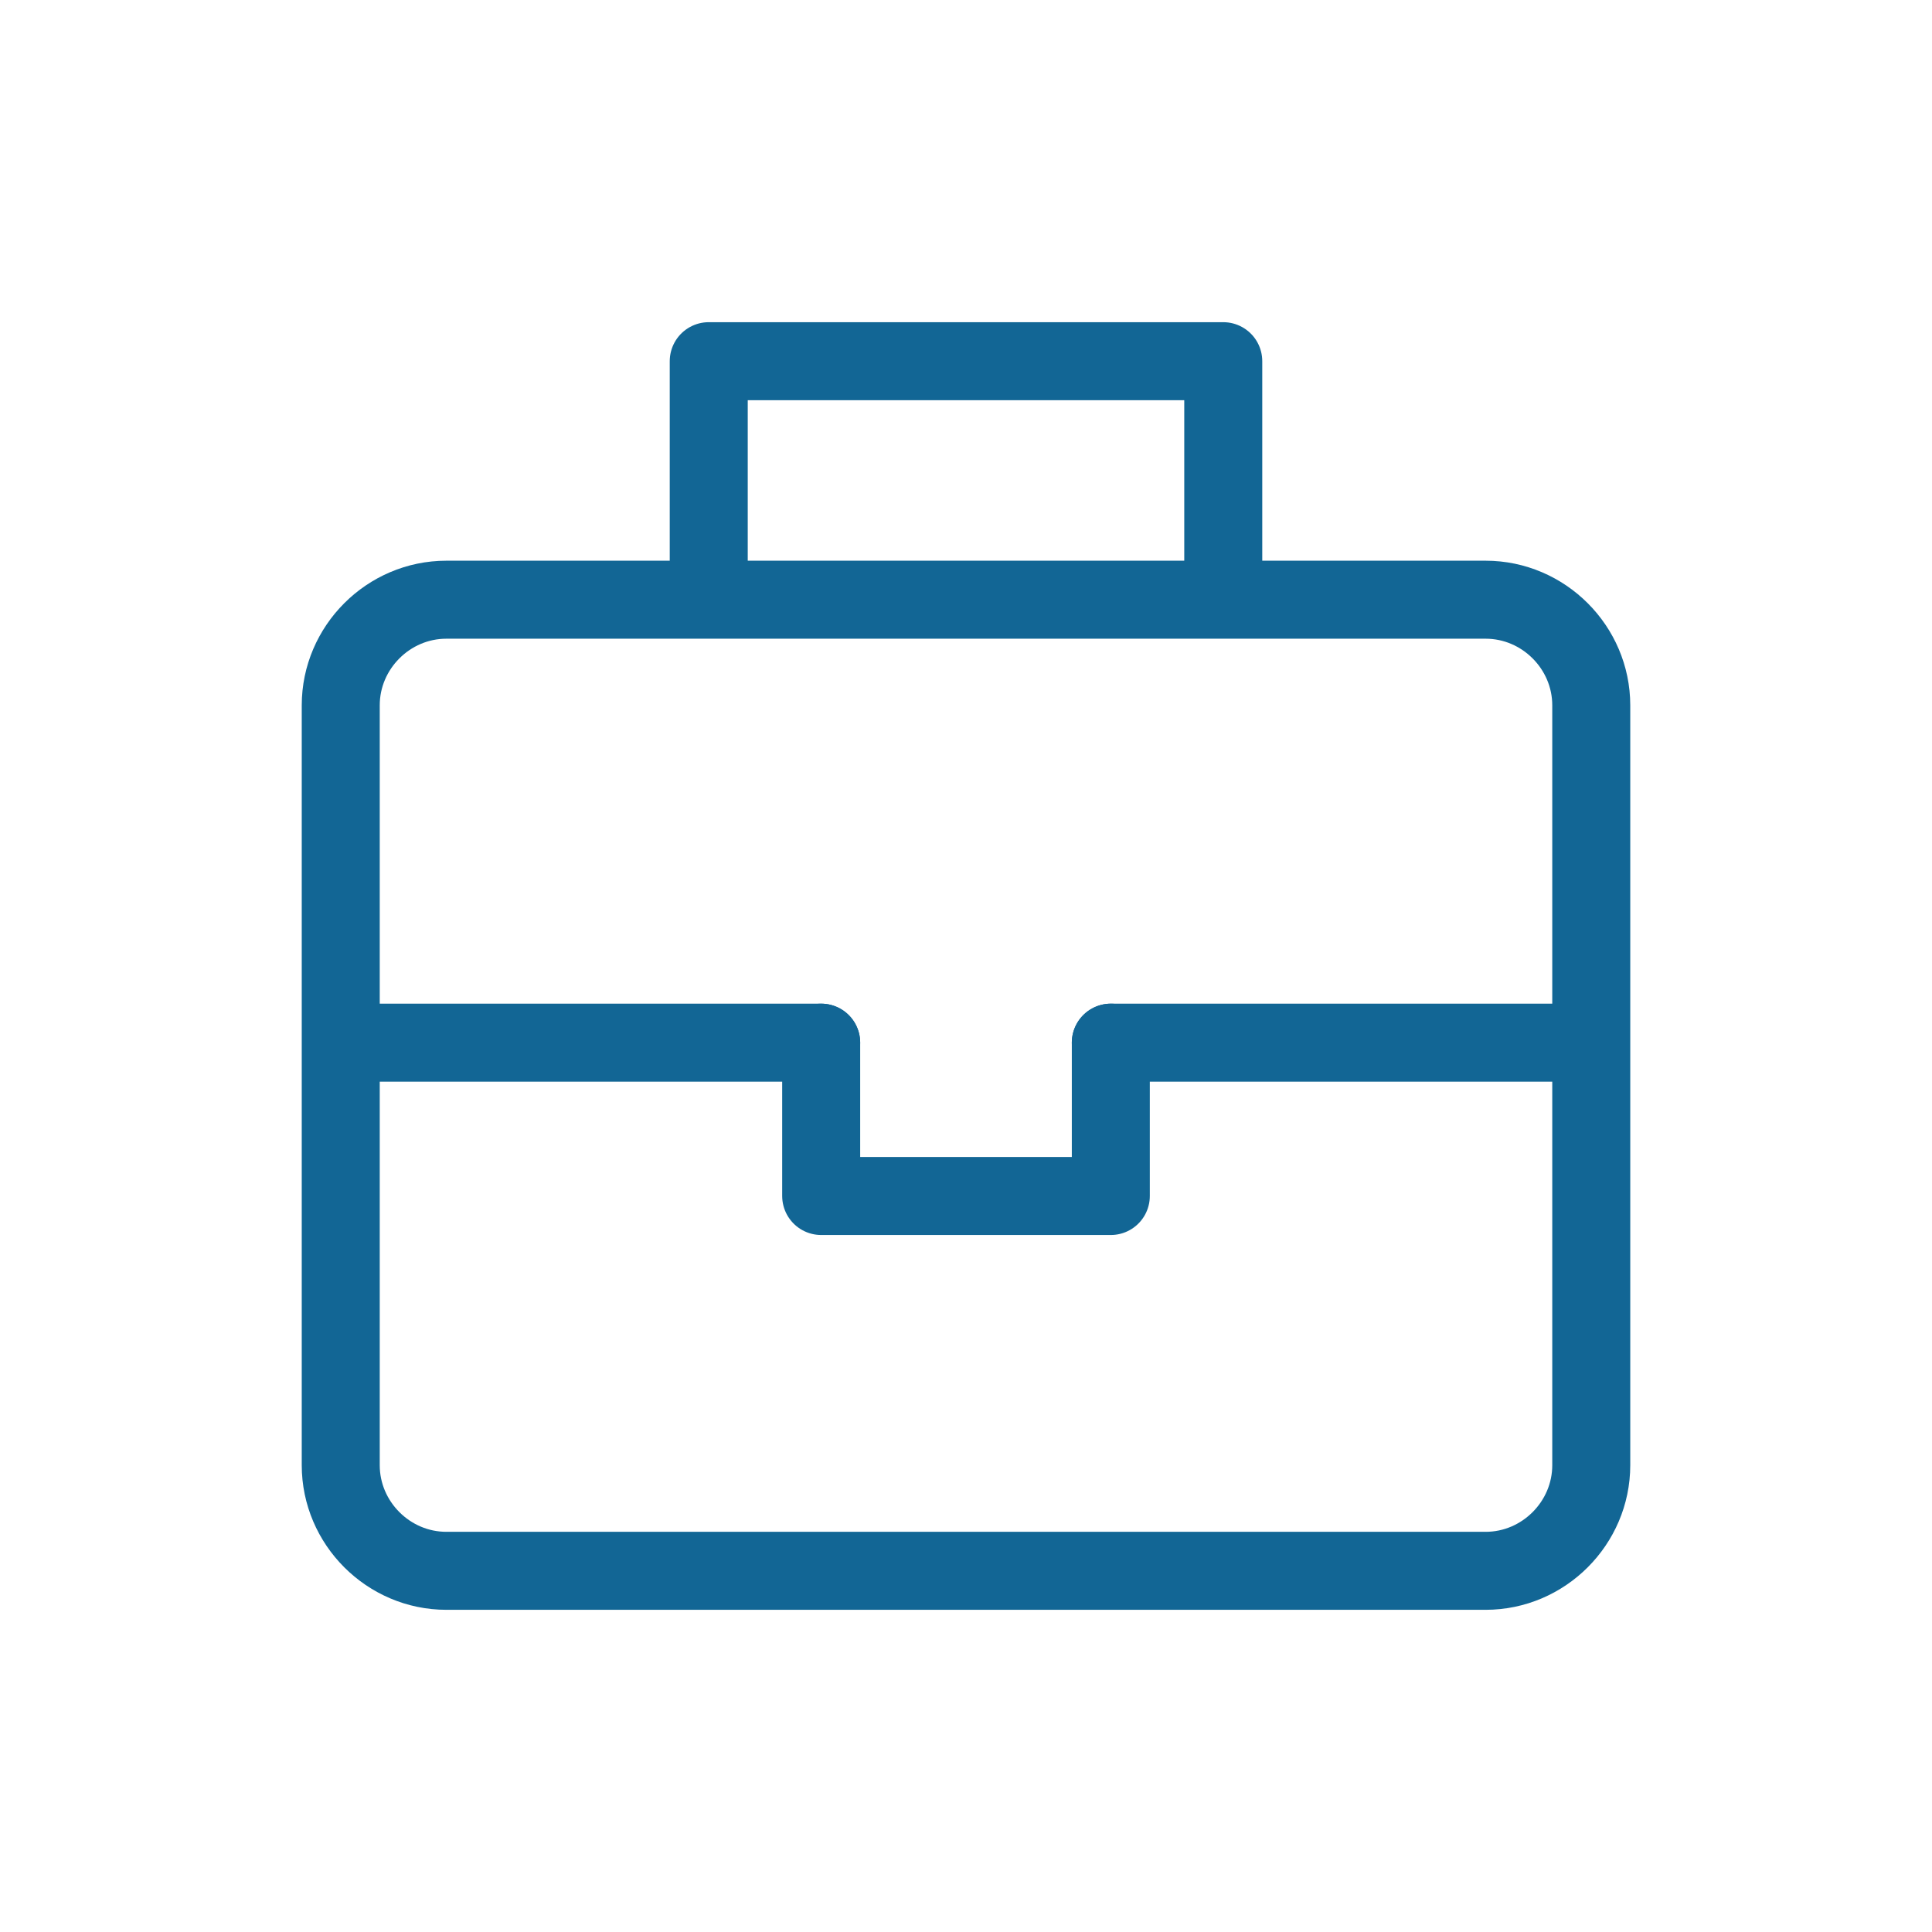 <?xml version="1.0" encoding="utf-8"?>
<!-- Generator: Adobe Illustrator 22.1.0, SVG Export Plug-In . SVG Version: 6.00 Build 0)  -->
<svg version="1.1"
	 id="Capa_1" image-rendering="optimizeQuality" shape-rendering="geometricPrecision" text-rendering="geometricPrecision"
	 xmlns="http://www.w3.org/2000/svg" xmlns:xlink="http://www.w3.org/1999/xlink" x="0px" y="0px" viewBox="0 0 56.7 56.7"
	 style="enable-background:new 0 0 56.7 56.7;" xml:space="preserve">
<style type="text/css">
	.st0{fill:none;}
	.st1{fill:none;stroke:#126695;stroke-width:2.289;stroke-linecap:round;stroke-linejoin:round;stroke-miterlimit:10;}
</style>
<rect y="0" class="st0" width="56.7" height="56.7"/>
<g>
	<polyline class="st1" points="20.8,16.6 20.8,10.6 35.9,10.6 35.9,16.6 	"/>
	<path class="st1" d="M43.6,46.1H13.1c-1.7,0-3.1-1.4-3.1-3.1V20.7c0-1.7,1.4-3.1,3.1-3.1h30.5c1.7,0,3.1,1.4,3.1,3.1V43
		C46.7,44.7,45.3,46.1,43.6,46.1z"/>
	<g>
		<line class="st1" x1="10.1" y1="30.6" x2="24.1" y2="30.6"/>
		<line class="st1" x1="32.6" y1="30.6" x2="46.6" y2="30.6"/>
		<polyline class="st1" points="24.1,30.6 24.1,35.1 32.6,35.1 32.6,30.6 		"/>
	</g>
</g>
</svg>
